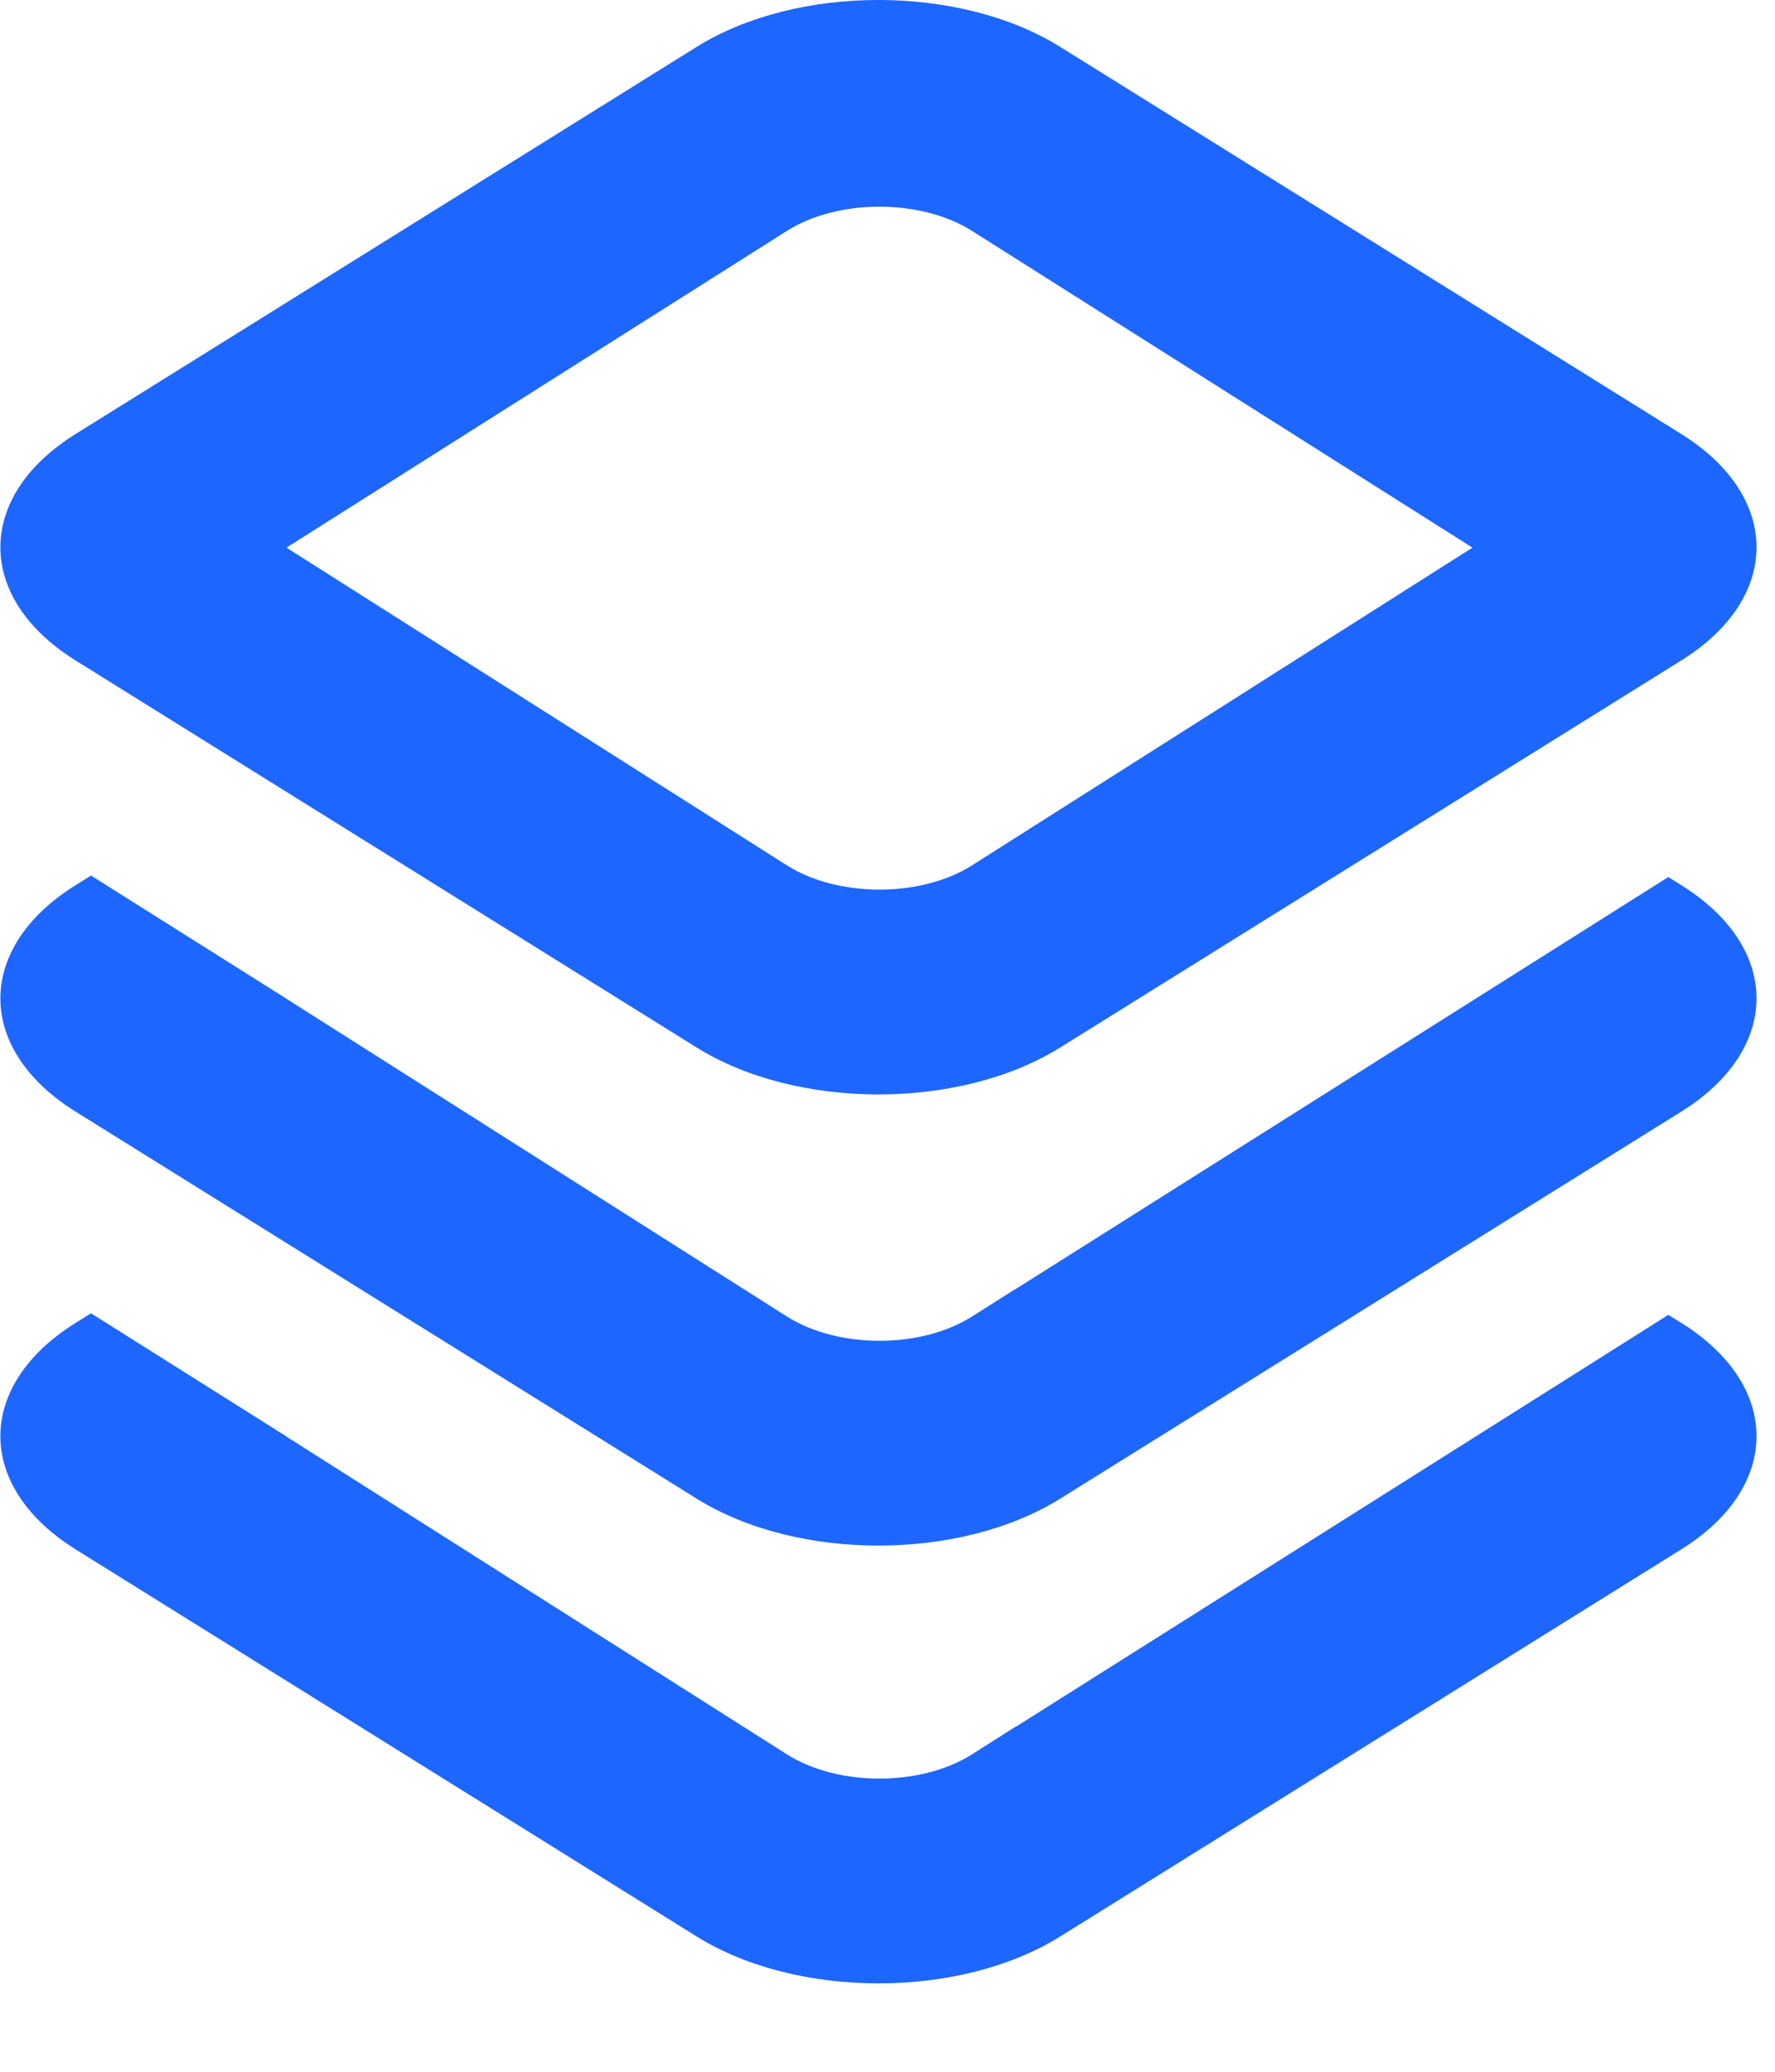 <?xml version="1.0" encoding="UTF-8"?>
<svg width="18px" height="21px" viewBox="0 0 18 21" version="1.1" xmlns="http://www.w3.org/2000/svg" xmlns:xlink="http://www.w3.org/1999/xlink">
    <title>stack</title>
    <g id="Sprint-1" stroke="none" stroke-width="1" fill="none" fill-rule="evenodd">
        <g id="Expert-Profile" transform="translate(-152, -1137)" fill="#1D66FF" fill-rule="nonzero">
            <g id="Group-6-Copy" transform="translate(140, 1126)">
                <g id="stack" transform="translate(12, 11)">
                    <path d="M17.049,4.399 L10.751,0.475 C9.734,-0.158 8.083,-0.159 7.065,0.475 L0.767,4.399 C-0.25,5.032 -0.251,6.061 0.767,6.695 L7.065,10.618 C8.083,11.252 9.733,11.252 10.751,10.618 L17.049,6.695 C18.067,6.061 18.067,5.033 17.049,4.399 Z M9.858,8.771 C9.339,9.1 8.496,9.099 7.979,8.771 L2.905,5.551 L7.979,2.341 C8.498,2.012 9.342,2.014 9.858,2.341 L14.932,5.551 L9.858,8.771 Z" id="Shape"></path>
                    <path d="M17.049,8.972 L16.918,8.89 L10.3,13.066 L10.297,13.066 L9.858,13.344 C9.339,13.674 8.496,13.672 7.979,13.344 L2.905,10.124 L2.906,10.124 L0.923,8.875 L0.767,8.972 C-0.25,9.606 -0.251,10.634 0.767,11.268 L7.065,15.191 C8.082,15.825 9.733,15.825 10.751,15.191 L17.049,11.268 C18.067,10.634 18.067,9.606 17.049,8.972 Z" id="Path"></path>
                    <path d="M17.049,13.409 L16.918,13.328 L10.3,17.504 L10.297,17.503 L9.858,17.782 C9.339,18.111 8.496,18.11 7.979,17.782 L2.905,14.562 L2.906,14.561 L0.923,13.312 L0.767,13.409 C-0.25,14.043 -0.251,15.071 0.767,15.705 L7.065,19.629 C8.083,20.262 9.733,20.263 10.751,19.629 L17.049,15.705 C18.067,15.072 18.067,14.043 17.049,13.409 Z" id="Path"></path>
                </g>
            </g>
        </g>
    </g>
</svg>